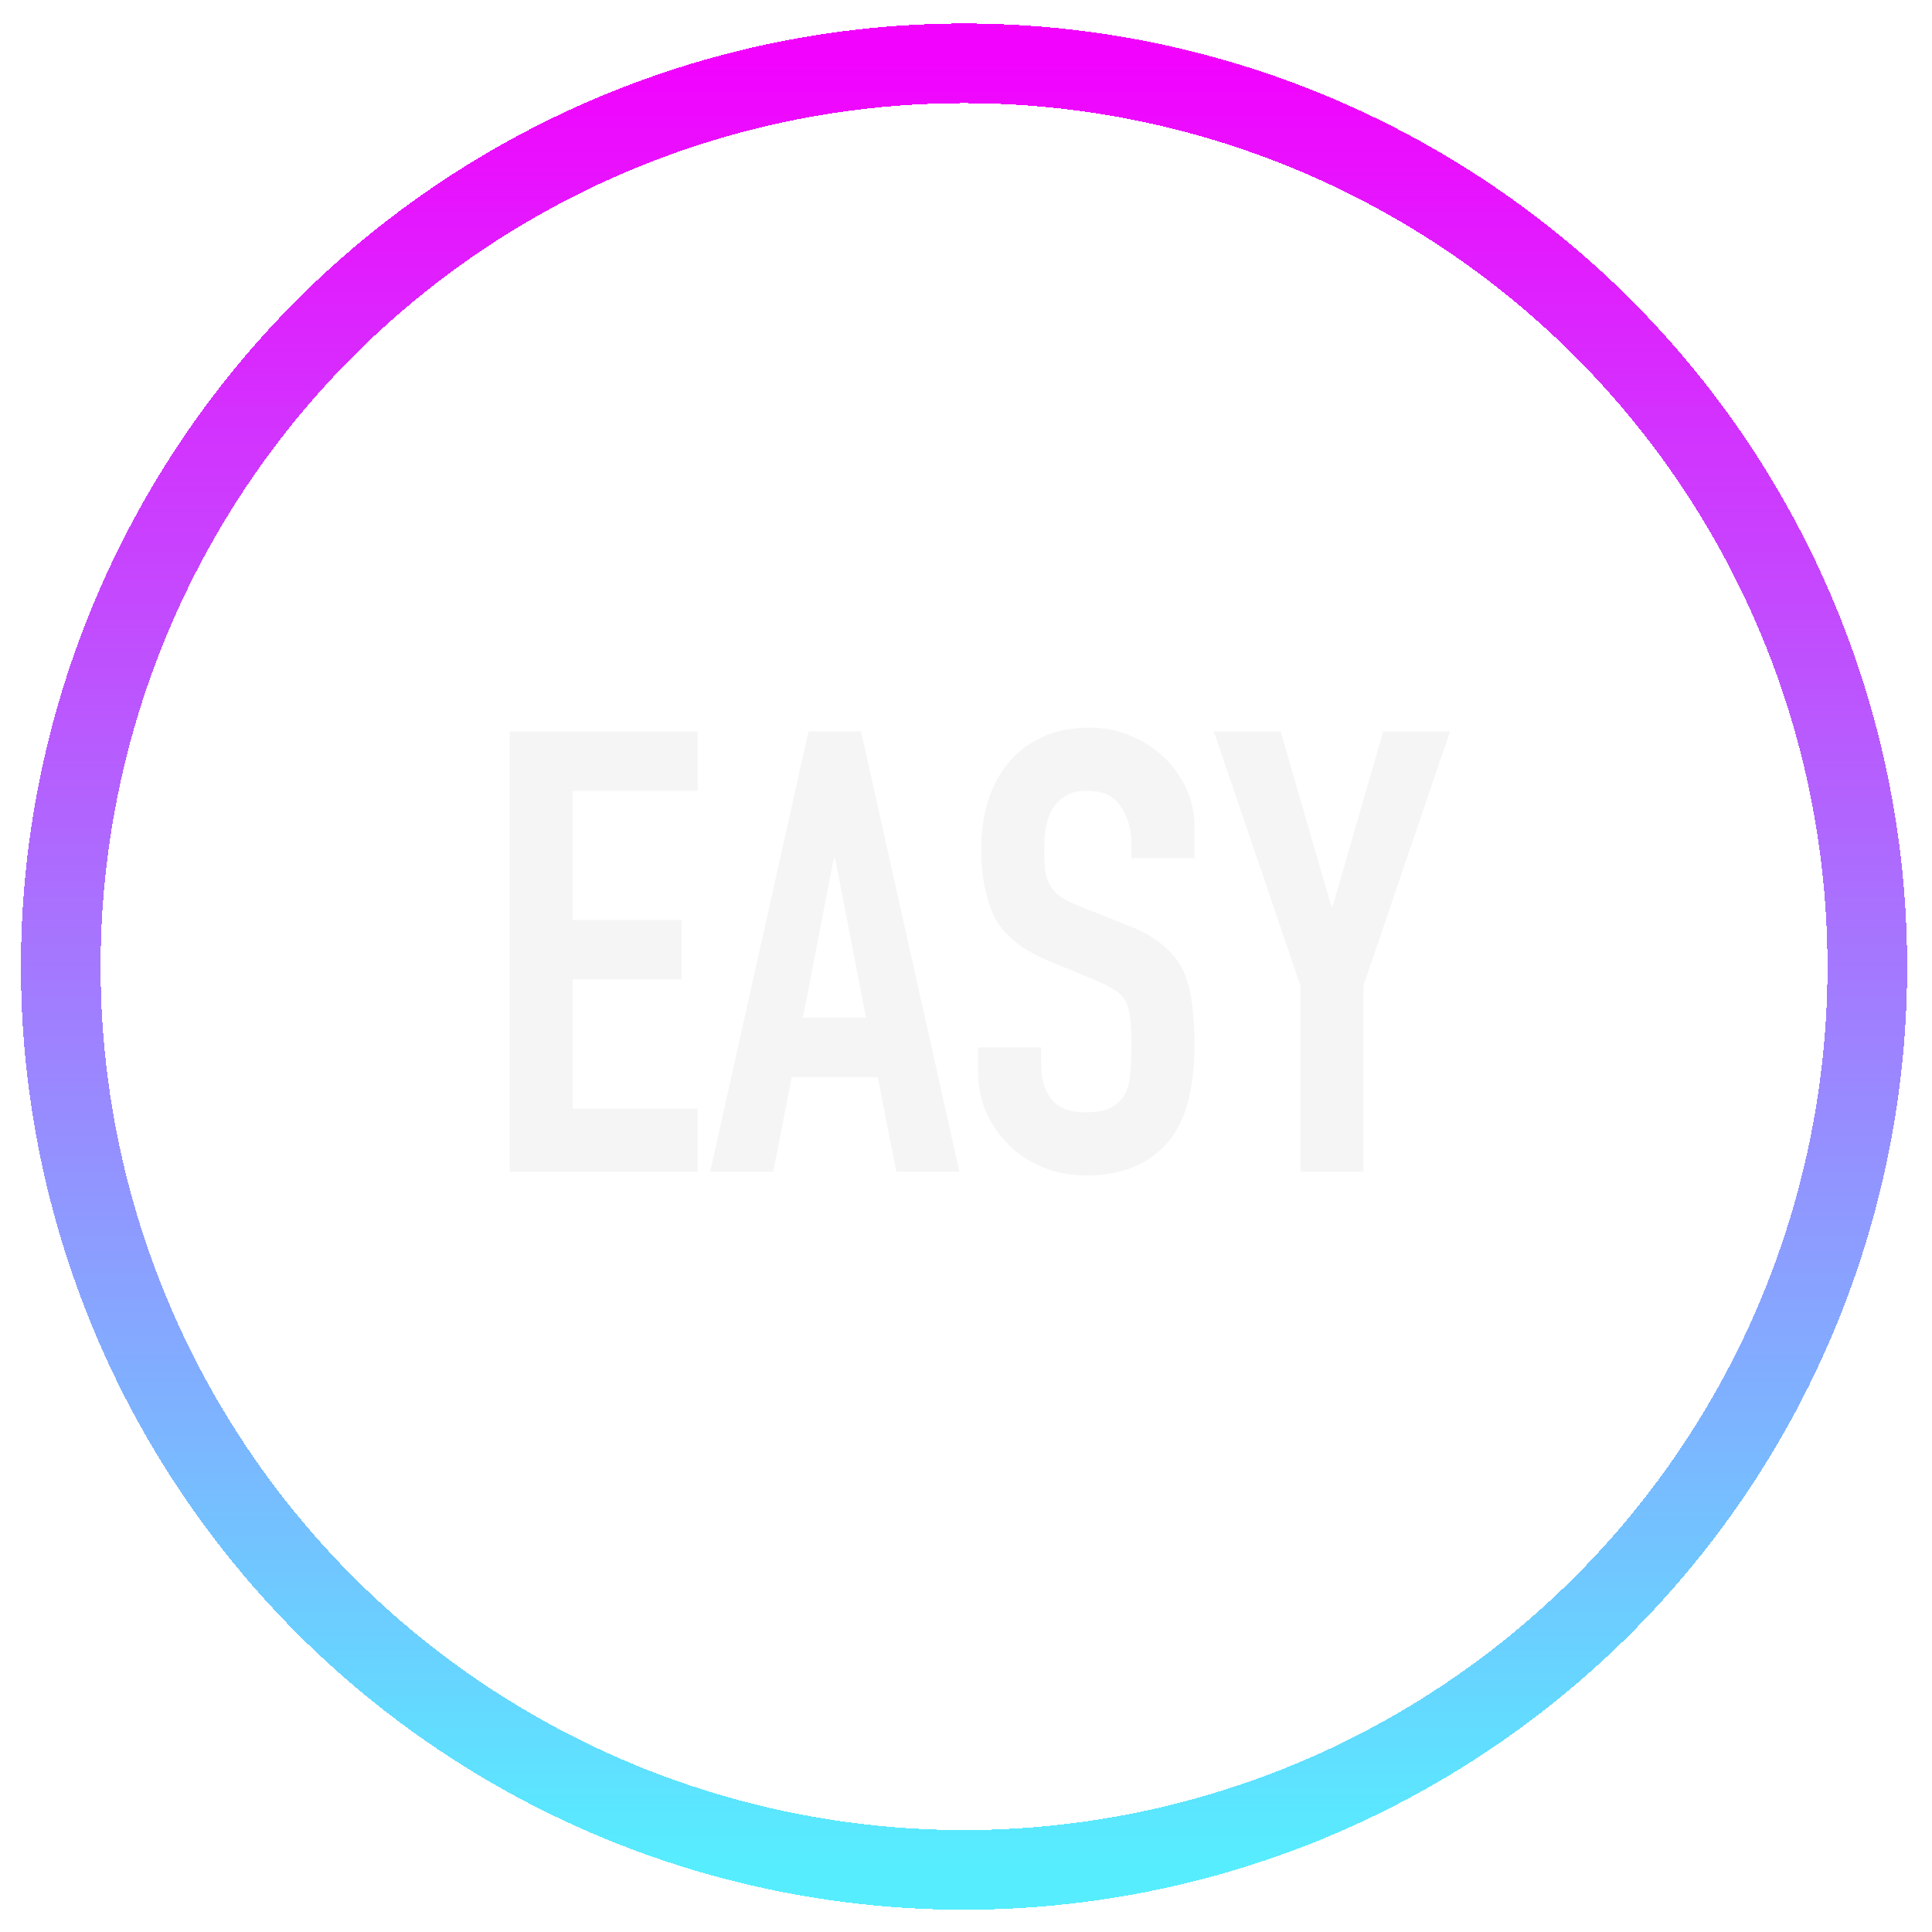 <svg width="388" height="388" viewBox="0 0 388 388" fill="none" xmlns="http://www.w3.org/2000/svg">
<g filter="url(#filter0_d_358_221)">
<circle cx="193.607" cy="190.118" r="181.406" stroke="url(#paint0_linear_358_221)" stroke-width="16" shape-rendering="crispEdges"/>
</g>
<path d="M102.367 235.311V146.885H140.121V158.808H115.034V184.764H136.892V196.687H115.034V222.643H140.121V235.311H102.367ZM173.916 204.387L167.706 172.345H167.458L161.248 204.387H173.916ZM142.62 235.311L162.366 146.885H172.923L192.669 235.311H180.002L176.276 216.309H159.013L155.287 235.311H142.62ZM239.89 172.345H227.223V169.489C227.223 166.591 226.519 164.107 225.112 162.037C223.787 159.884 221.51 158.808 218.281 158.808C216.542 158.808 215.135 159.139 214.058 159.802C212.982 160.464 212.113 161.292 211.45 162.285C210.788 163.362 210.333 164.604 210.084 166.011C209.836 167.336 209.712 168.743 209.712 170.234C209.712 171.972 209.753 173.421 209.836 174.58C210.001 175.74 210.333 176.774 210.829 177.685C211.326 178.596 212.03 179.383 212.941 180.045C213.934 180.707 215.259 181.37 216.915 182.032L226.602 185.882C229.417 186.958 231.694 188.242 233.432 189.732C235.171 191.139 236.537 192.795 237.531 194.7C238.442 196.687 239.062 198.964 239.394 201.53C239.725 204.014 239.89 206.87 239.89 210.099C239.89 213.825 239.518 217.303 238.773 220.532C238.028 223.678 236.827 226.369 235.171 228.604C233.432 230.922 231.156 232.744 228.341 234.069C225.526 235.393 222.09 236.056 218.033 236.056C214.969 236.056 212.113 235.518 209.463 234.441C206.814 233.365 204.537 231.875 202.633 229.97C200.728 228.066 199.197 225.872 198.038 223.388C196.961 220.821 196.423 218.048 196.423 215.067V210.348H209.091V214.322C209.091 216.64 209.753 218.752 211.078 220.656C212.485 222.477 214.804 223.388 218.033 223.388C220.185 223.388 221.841 223.098 223 222.519C224.242 221.856 225.194 220.946 225.857 219.786C226.519 218.627 226.892 217.261 226.974 215.688C227.14 214.032 227.223 212.211 227.223 210.224C227.223 207.905 227.14 206.001 226.974 204.511C226.809 203.021 226.478 201.82 225.981 200.909C225.401 199.998 224.615 199.253 223.621 198.674C222.71 198.094 221.469 197.473 219.895 196.811L210.829 193.085C205.365 190.85 201.681 187.91 199.776 184.267C197.955 180.542 197.044 175.905 197.044 170.358C197.044 167.046 197.499 163.9 198.41 160.919C199.321 157.939 200.687 155.372 202.508 153.219C204.247 151.067 206.441 149.369 209.091 148.127C211.823 146.803 215.052 146.14 218.778 146.14C221.924 146.14 224.78 146.72 227.347 147.879C229.996 149.038 232.273 150.57 234.178 152.474C237.986 156.448 239.89 161.002 239.89 166.135V172.345ZM261.158 235.311V197.929L243.771 146.885H257.184L267.368 182.032H267.616L277.8 146.885H291.213L273.826 197.929V235.311H261.158Z" fill="#F5F5F5"/>
<defs>
<filter id="filter0_d_358_221" x="0.201" y="0.712" width="386.812" height="386.812" filterUnits="userSpaceOnUse" color-interpolation-filters="sRGB">
<feFlood flood-opacity="0" result="BackgroundImageFix"/>
<feColorMatrix in="SourceAlpha" type="matrix" values="0 0 0 0 0 0 0 0 0 0 0 0 0 0 0 0 0 0 127 0" result="hardAlpha"/>
<feOffset dy="4"/>
<feGaussianBlur stdDeviation="2"/>
<feComposite in2="hardAlpha" operator="out"/>
<feColorMatrix type="matrix" values="0 0 0 0 0 0 0 0 0 0 0 0 0 0 0 0 0 0 0.25 0"/>
<feBlend mode="normal" in2="BackgroundImageFix" result="effect1_dropShadow_358_221"/>
<feBlend mode="normal" in="SourceGraphic" in2="effect1_dropShadow_358_221" result="shape"/>
</filter>
<linearGradient id="paint0_linear_358_221" x1="193.607" y1="8.712" x2="193.607" y2="371.524" gradientUnits="userSpaceOnUse">
<stop stop-color="#F203FE"/>
<stop offset="1" stop-color="#56EEFF"/>
</linearGradient>
</defs>
</svg>
